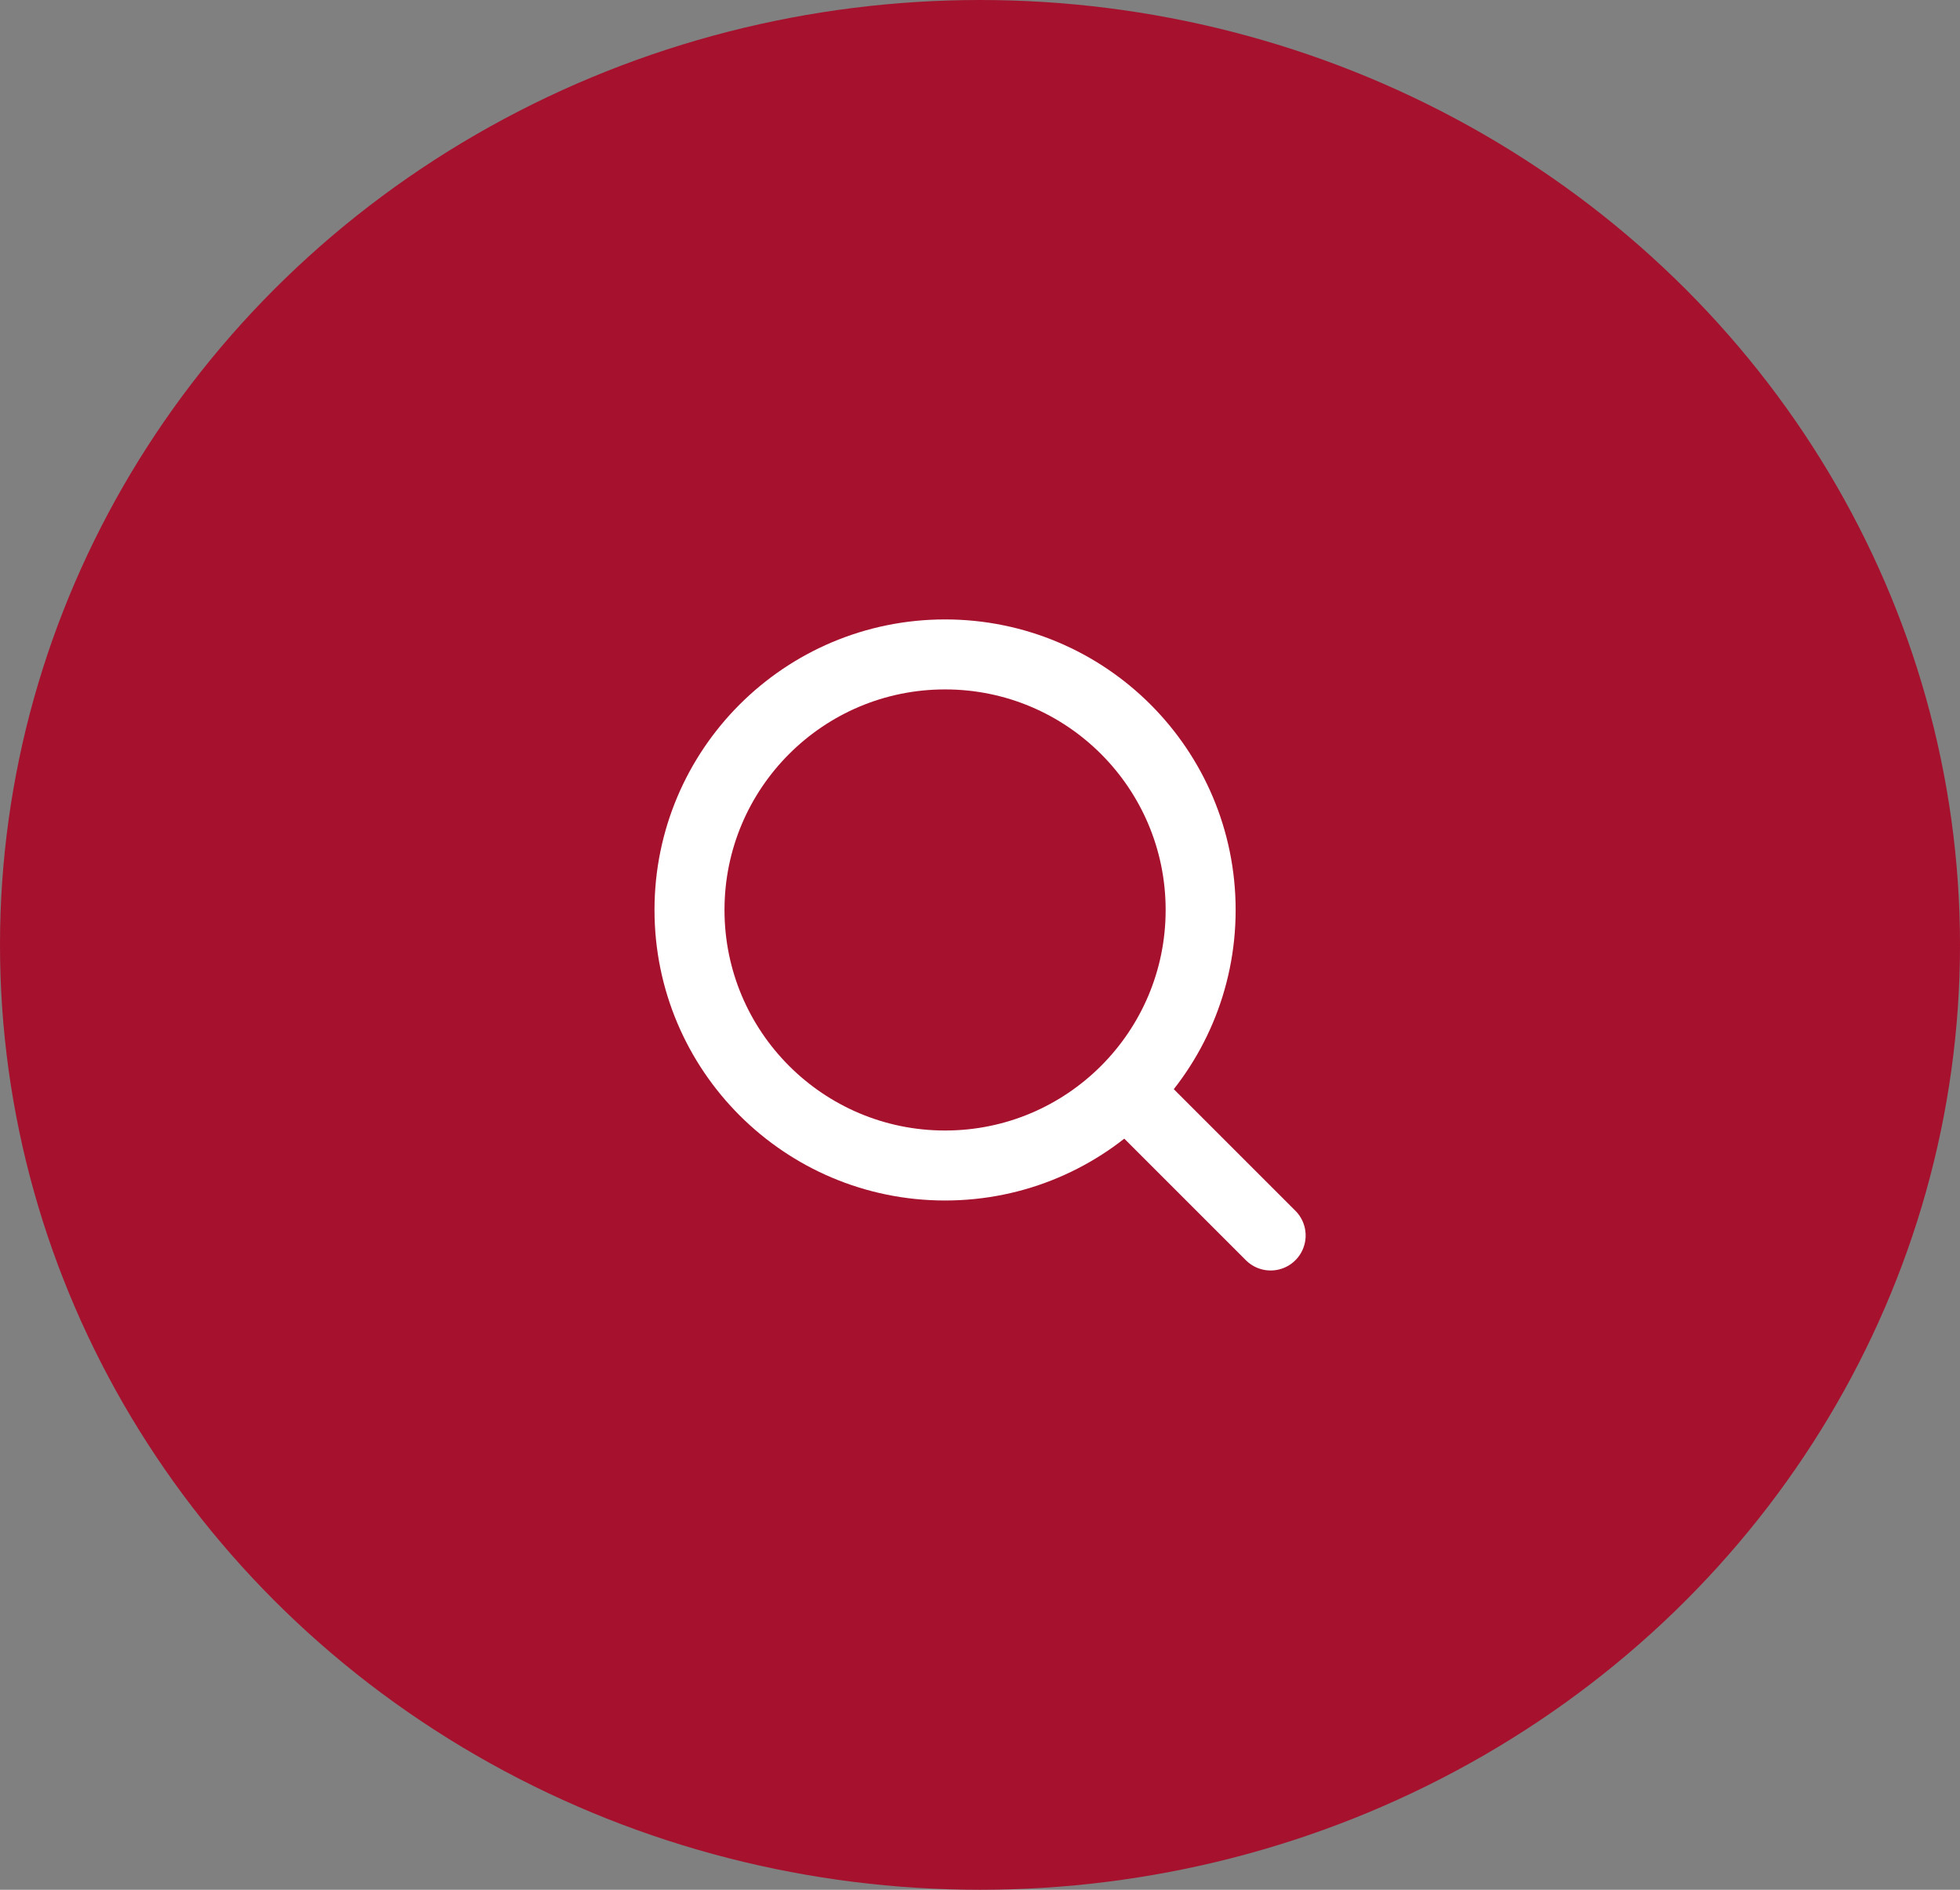 <svg xmlns="http://www.w3.org/2000/svg" width="28" height="27" viewBox="0 0 28 27"><rect x="0" y="0" width="28" height="27" fill="#808080" stroke="none"/><defs><style>.a{fill:#a6112e;}.b{fill:none;stroke:#fff;stroke-linecap:round;stroke-linejoin:round;}</style></defs><g transform="translate(-1333.416 -70)"><ellipse class="a" cx="14" cy="13.5" rx="14" ry="13.5" transform="translate(1333.416 70)"/><g transform="translate(1343.266 79.35)"><circle class="b" cx="3.651" cy="3.651" r="3.651" transform="translate(0 0)"/><path class="b" d="M18.7,18.7l-2-2" transform="translate(-10.398 -10.398)"/></g></g></svg>
